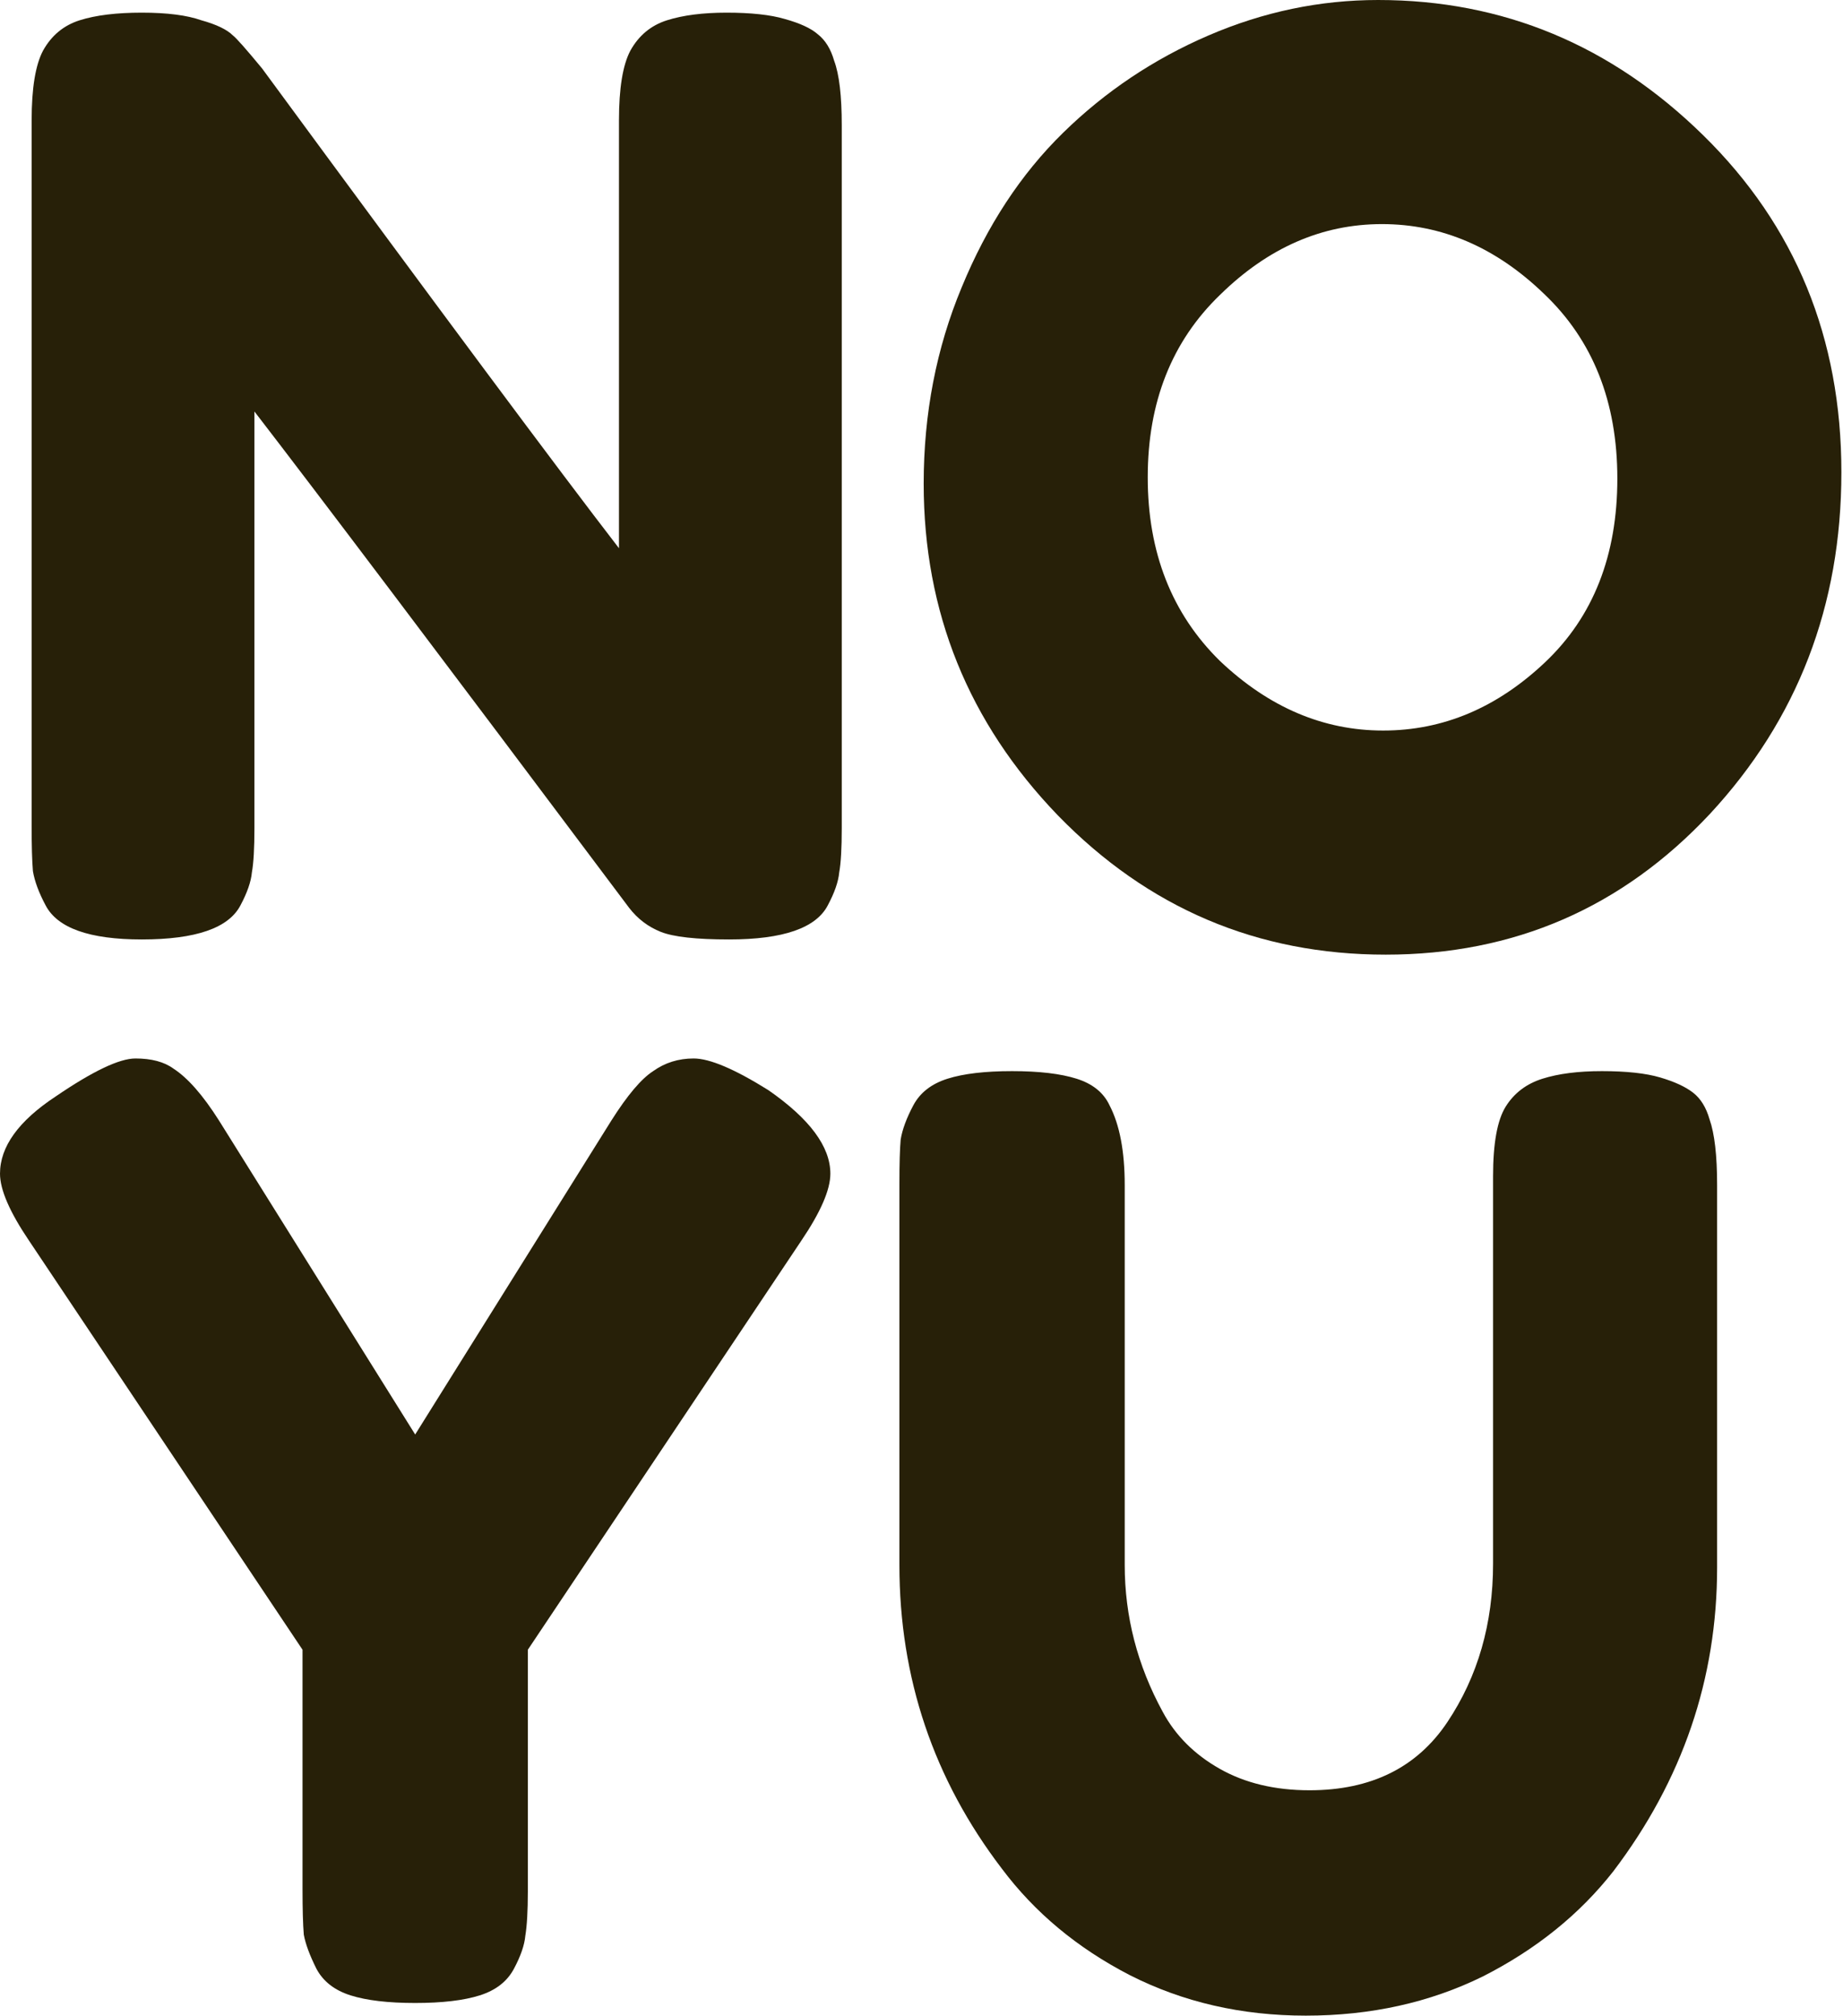 <svg width="728" height="796" viewBox="0 0 728 796" fill="none" xmlns="http://www.w3.org/2000/svg">
<path d="M249 20C252.333 14 257.167 10 263.5 8C269.833 6 277.667 5 287 5C296.667 5 304.333 5.833 310 7.5C316 9.167 320.333 11.167 323 13.5C326 15.833 328.167 19.333 329.5 24C331.5 29.333 332.5 37.833 332.5 49.5V327C332.5 335 332.167 340.833 331.5 344.5C331.167 348.167 329.667 352.5 327 357.5C322.333 366.5 309.333 371 288 371C275 371 266 370 261 368C256 366 251.833 362.833 248.5 358.5C173.5 258.5 124.167 193.167 100.5 162.5V327C100.5 335 100.167 340.833 99.5 344.5C99.167 348.167 97.667 352.5 95 357.5C90.333 366.5 77.333 371 56 371C35.333 371 22.667 366.5 18 357.5C15.333 352.5 13.667 348 13 344C12.667 340 12.5 334.167 12.5 326.5V47.5C12.5 34.833 14 25.667 17 20C20.333 14 25.167 10 31.5 8C37.833 6 46 5 56 5C66 5 73.833 6 79.5 8C85.5 9.667 89.667 11.667 92 14C93.333 15 97.167 19.333 103.5 27C173.833 122.667 220.833 185.833 244.5 216.5V47.5C244.5 34.833 246 25.667 249 20Z" fill="#272008"/>
<path d="M544.363 0C593.697 0 636.53 17.833 672.863 53.5C709.197 89.167 727.363 133.5 727.363 186.5C727.363 239.167 710.03 284.167 675.363 321.5C640.697 358.5 598.03 377 547.363 377C496.697 377 453.53 358.667 417.863 322C382.53 285.333 364.863 241.667 364.863 191C364.863 163.333 369.863 137.5 379.863 113.5C389.863 89.167 403.197 68.833 419.863 52.5C436.53 36.167 455.697 23.333 477.363 14C499.03 4.667 521.363 0 544.363 0ZM453.363 188.5C453.363 218.167 462.863 242.333 481.863 261C501.197 279.333 522.697 288.5 546.363 288.5C570.03 288.5 591.363 279.5 610.363 261.5C629.363 243.5 638.863 219.333 638.863 189C638.863 158.667 629.197 134.333 609.863 116C590.863 97.667 569.53 88.5 545.863 88.5C522.197 88.5 500.863 97.833 481.863 116.5C462.863 134.833 453.363 158.833 453.363 188.5Z" fill="#272008"/>
<path d="M303.5 430.5C319.833 441.833 328 452.833 328 463.5C328 469.833 324.167 478.667 316.5 490L208.5 651.5V747C208.5 754.667 208.167 760.5 207.5 764.5C207.167 768.167 205.667 772.5 203 777.5C200.333 782.5 195.833 786 189.5 788C183.167 790 174.667 791 164 791C153.333 791 144.833 790 138.5 788C132.167 786 127.667 782.5 125 777.5C122.333 772.167 120.667 767.667 120 764C119.667 760 119.5 754 119.5 746V651.5L11.5 490C3.833 478.667 0 469.833 0 463.5C0 452.833 7.333 442.667 22 433C36.667 423 47.167 418 53.5 418C59.833 418 64.833 419.333 68.5 422C74.167 425.667 80.167 432.5 86.5 442.5L164 566.5L241.5 442.5C247.833 432.5 253.333 426 258 423C262.667 419.667 268 418 274 418C280.333 418 290.167 422.167 303.5 430.5Z" fill="#272008"/>
<path d="M594.773 437C598.107 431.667 602.94 428 609.273 426C615.607 424 623.44 423 632.773 423C642.44 423 650.107 423.833 655.773 425.5C661.44 427.167 665.773 429.167 668.773 431.5C671.773 433.833 673.94 437.333 675.273 442C677.273 447.667 678.273 456.333 678.273 468V619C678.273 663 664.607 703 637.273 739C623.94 756 606.773 769.833 585.773 780.5C564.773 790.833 541.44 796 515.773 796C490.44 796 467.273 790.667 446.273 780C425.607 769.333 408.773 755.333 395.773 738C368.773 702.667 355.273 662.667 355.273 618V467.5C355.273 459.5 355.44 453.667 355.773 450C356.44 446 358.107 441.5 360.773 436.5C363.44 431.5 367.94 428 374.273 426C380.607 424 389.107 423 399.773 423C410.44 423 418.94 424 425.273 426C431.607 428 435.94 431.5 438.273 436.5C442.273 444.167 444.273 454.667 444.273 468V618C444.273 638.333 449.273 657.667 459.273 676C464.273 685.333 471.773 692.833 481.773 698.5C491.773 704.167 503.607 707 517.273 707C541.607 707 559.773 698 571.773 680C583.773 662 589.773 641.167 589.773 617.5V464.5C589.773 451.5 591.44 442.333 594.773 437Z" fill="#272008"/>
</svg>
